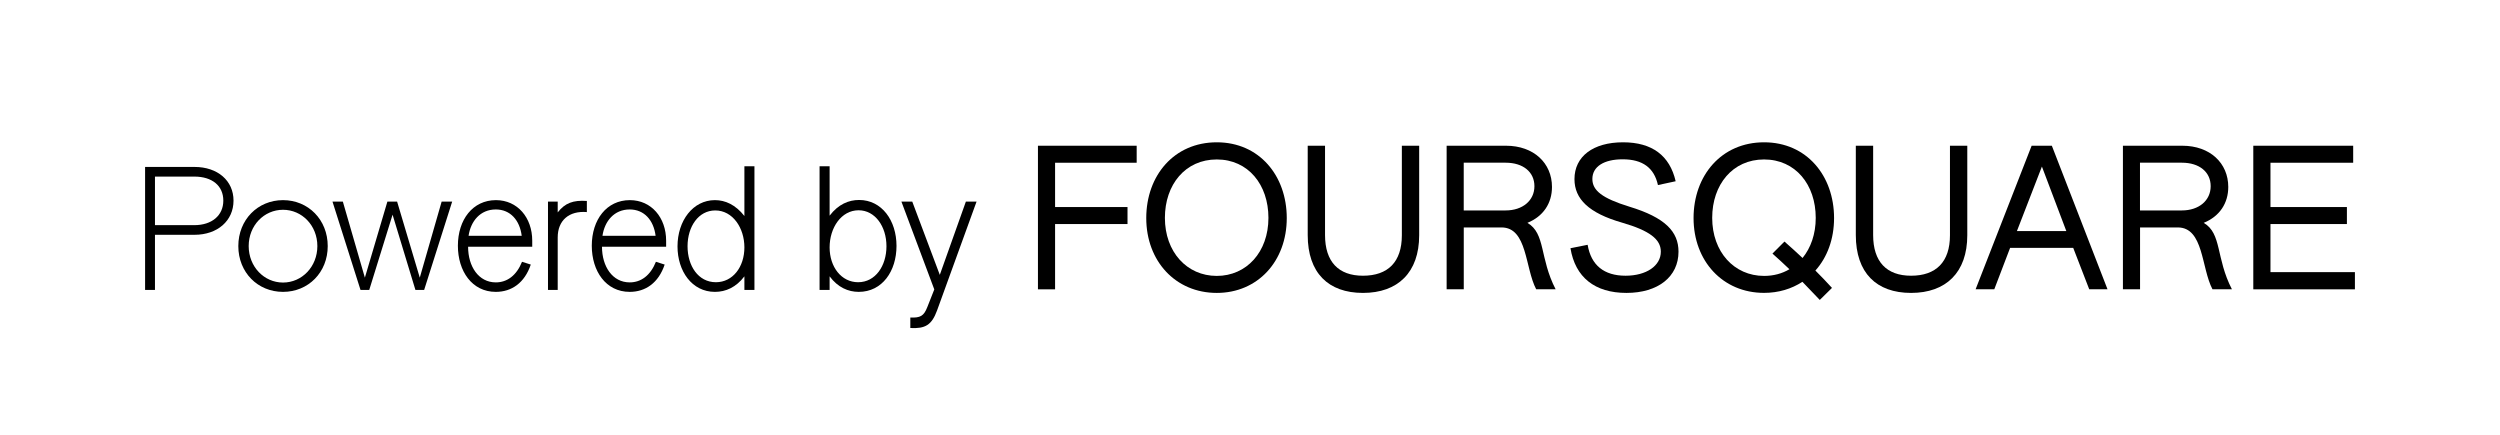 <svg width="896" height="156" viewBox="0 0 896 156" fill="none" xmlns="http://www.w3.org/2000/svg">
<path d="M372 52.23H407.383V58.325H378.141V74.204H404.099V80.298H378.141V103.696H372V52.23Z" fill="black"/>
<path d="M410.819 78.156C410.819 62.899 420.797 51 436.101 51C451.336 51 461.175 62.968 461.175 78.156C461.175 93.621 450.784 104.981 436.101 104.981C421.335 104.981 410.819 93.621 410.819 78.156ZM454.607 78.087C454.607 66.188 447.362 57.15 436.087 57.15C424.812 57.15 417.499 66.174 417.499 78.087C417.499 90.263 425.351 98.886 436.087 98.886C446.754 98.886 454.607 90.332 454.607 78.087Z" fill="black"/>
<path d="M468.683 84.251V52.23H474.893V84.251C474.893 93.828 479.736 98.817 488.486 98.817C497.442 98.817 502.424 93.897 502.424 84.32V52.23H508.633V84.32C508.633 97.656 500.988 104.981 488.486 104.981C476.066 104.981 468.683 97.794 468.683 84.251Z" fill="black"/>
<path d="M518.445 52.23H539.766C549.675 52.23 556.23 58.449 556.23 67.004C556.23 72.822 553.152 77.534 547.425 79.87C553.98 83.698 551.731 92.46 557.541 103.682H550.572C546.542 96.025 547.425 81.514 538.138 81.514H524.614V103.682H518.473V52.23H518.445ZM539.628 75.42C545.714 75.42 549.937 71.868 549.937 66.727C549.937 61.669 545.907 58.311 539.628 58.311H524.6V75.42H539.628Z" fill="black"/>
<path d="M562.854 88.963L569.008 87.734C570.236 95.058 574.887 98.817 582.601 98.817C590.053 98.817 595.242 95.265 595.242 90.194C595.242 85.743 591.212 82.662 581.373 79.801C569.422 76.374 564.289 71.315 564.289 64.198C564.289 56.058 570.982 51 581.704 51C592.151 51 598.444 55.795 600.555 64.958L594.207 66.326C592.841 60.163 588.742 57.095 581.566 57.095C574.873 57.095 570.706 59.693 570.706 64.143C570.706 68.247 574.183 71.053 583.954 74.066C596.801 77.963 601.576 83.021 601.576 90.207C601.576 99.177 594.262 104.981 582.919 104.981C571.575 104.981 564.565 99.37 562.854 88.963Z" fill="black"/>
<path d="M606.972 78.156C606.972 62.899 616.949 51 632.253 51C647.489 51 657.328 62.968 657.328 78.156C657.328 85.688 654.872 92.253 650.635 96.965C652.691 99.011 654.665 101.07 656.583 103.184L652.208 107.496C650.221 105.382 648.11 103.184 645.984 101.001C642.093 103.53 637.442 104.967 632.253 104.967C617.501 104.981 606.972 93.621 606.972 78.156ZM641.334 96.495C639.278 94.574 637.304 92.667 635.248 90.885L639.554 86.573C641.734 88.494 643.928 90.47 646.04 92.46C648.979 88.839 650.759 83.905 650.759 78.087C650.759 66.188 643.514 57.15 632.24 57.15C620.965 57.15 613.651 66.174 613.651 78.087C613.651 90.263 621.503 98.886 632.24 98.886C635.607 98.886 638.67 98.071 641.334 96.495Z" fill="black"/>
<path d="M665.125 84.251V52.23H671.335V84.251C671.335 93.828 676.179 98.817 684.928 98.817C693.884 98.817 698.866 93.897 698.866 84.32V52.23H705.076V84.32C705.076 97.656 697.431 104.981 684.928 104.981C672.494 104.981 665.125 97.794 665.125 84.251Z" fill="black"/>
<path d="M728.136 52.23H735.381L755.335 103.682H748.78L743.04 88.839H720.421L714.75 103.682H708.057L728.136 52.23ZM740.569 82.814L731.82 59.693L722.864 82.814H740.569Z" fill="black"/>
<path d="M760.828 52.23H782.149C792.057 52.23 798.612 58.449 798.612 67.004C798.612 72.822 795.535 77.534 789.808 79.87C796.363 83.698 794.113 92.46 799.923 103.682H792.954C788.924 96.025 789.808 81.514 780.52 81.514H766.996V103.682H760.855V52.23H760.828ZM781.997 75.42C788.083 75.42 792.305 71.868 792.305 66.727C792.305 61.669 788.276 58.311 781.997 58.311H766.969V75.42H781.997Z" fill="black"/>
<path d="M807.582 52.23H843.379V58.325H813.737V74.204H841.13V80.298H813.737V97.532H844V103.696H807.582V52.23Z" fill="black"/>
<path d="M52 103.904H55.541V84.153H69.705C77.948 84.153 83.694 79.113 83.694 71.904C83.694 64.754 78.006 59.831 69.705 59.831H52V103.904ZM55.541 80.695V63.289H69.647C76.032 63.289 80.037 66.571 80.037 71.904C80.037 77.237 75.916 80.695 69.647 80.695H55.541Z" fill="black"/>
<path d="M101.435 104.607C110.491 104.607 117.457 97.633 117.457 88.197C117.457 78.761 110.491 71.728 101.435 71.728C92.38 71.728 85.414 78.761 85.414 88.197C85.414 97.633 92.38 104.607 101.435 104.607ZM101.435 101.266C94.644 101.266 89.129 95.581 89.129 88.197C89.129 80.812 94.644 75.186 101.435 75.186C108.227 75.186 113.742 80.812 113.742 88.197C113.742 95.581 108.227 101.266 101.435 101.266Z" fill="black"/>
<path d="M129.204 103.904H132.339L140.698 76.944L148.883 103.904H152.017L162.06 72.256H158.286L150.45 99.508L142.323 72.256H138.84L130.772 99.508L122.877 72.256H119.162L129.204 103.904Z" fill="black"/>
<path d="M177.692 104.607C183.381 104.607 188.024 101.384 190.23 94.82L187.096 93.823C185.122 98.746 181.755 101.208 177.692 101.208C171.539 101.208 167.766 95.523 167.766 88.431H190.753V86.263C190.753 77.999 185.47 71.728 177.75 71.728C169.449 71.728 164.108 78.703 164.108 88.08C164.108 97.164 169.159 104.607 177.692 104.607ZM167.94 84.505C168.694 79.289 172.119 75.069 177.692 75.069C182.916 75.069 186.283 78.937 186.98 84.505H167.94Z" fill="black"/>
<path d="M196.399 103.904H199.882V85.091C199.882 78.996 203.945 75.479 210.331 76.007V72.022C205.397 71.67 202.494 72.783 199.882 76.124V72.256H196.399V103.904Z" fill="black"/>
<path d="M225.679 104.607C231.368 104.607 236.012 101.384 238.218 94.82L235.083 93.823C233.109 98.746 229.743 101.208 225.679 101.208C219.526 101.208 215.753 95.523 215.753 88.431H238.74V86.263C238.74 77.999 233.458 71.728 225.737 71.728C217.436 71.728 212.096 78.703 212.096 88.08C212.096 97.164 217.146 104.607 225.679 104.607ZM215.927 84.505C216.682 79.289 220.106 75.069 225.679 75.069C230.903 75.069 234.27 78.937 234.967 84.505H215.927Z" fill="black"/>
<path d="M256.228 104.607C260.118 104.607 263.833 102.966 266.793 99.039V103.904H270.392V59.597H266.793V77.413C263.601 73.369 259.943 71.728 256.228 71.728C248.392 71.728 242.819 79.054 242.819 88.314C242.819 97.164 247.986 104.607 256.228 104.607ZM256.577 101.149C250.249 101.149 246.418 95.288 246.418 88.256C246.418 81.164 250.366 75.421 256.345 75.421C262.614 75.421 266.793 81.692 266.793 88.666C266.793 95.699 262.614 101.149 256.577 101.149Z" fill="black"/>
<path d="M307.782 104.607C316.199 104.607 321.307 97.164 321.307 88.138C321.307 78.996 316.025 71.67 307.898 71.67C304.183 71.67 300.468 73.194 297.333 77.296V59.597H293.734V103.904H297.333V99.039C300.294 103.025 304.009 104.607 307.782 104.607ZM307.55 101.149C301.571 101.149 297.333 95.699 297.333 88.666C297.333 81.633 301.513 75.362 307.724 75.362C313.645 75.362 317.708 81.164 317.708 88.256C317.708 95.288 313.761 101.149 307.55 101.149Z" fill="black"/>
<path d="M326.258 117.559C331.599 117.852 333.921 116.504 335.836 111.288L350 72.256H346.169L336.823 98.512L326.955 72.256H323.066L334.849 103.728L332.353 110.057C331.076 113.339 329.799 113.925 326.258 113.808V117.559Z" fill="black"/>
</svg>
